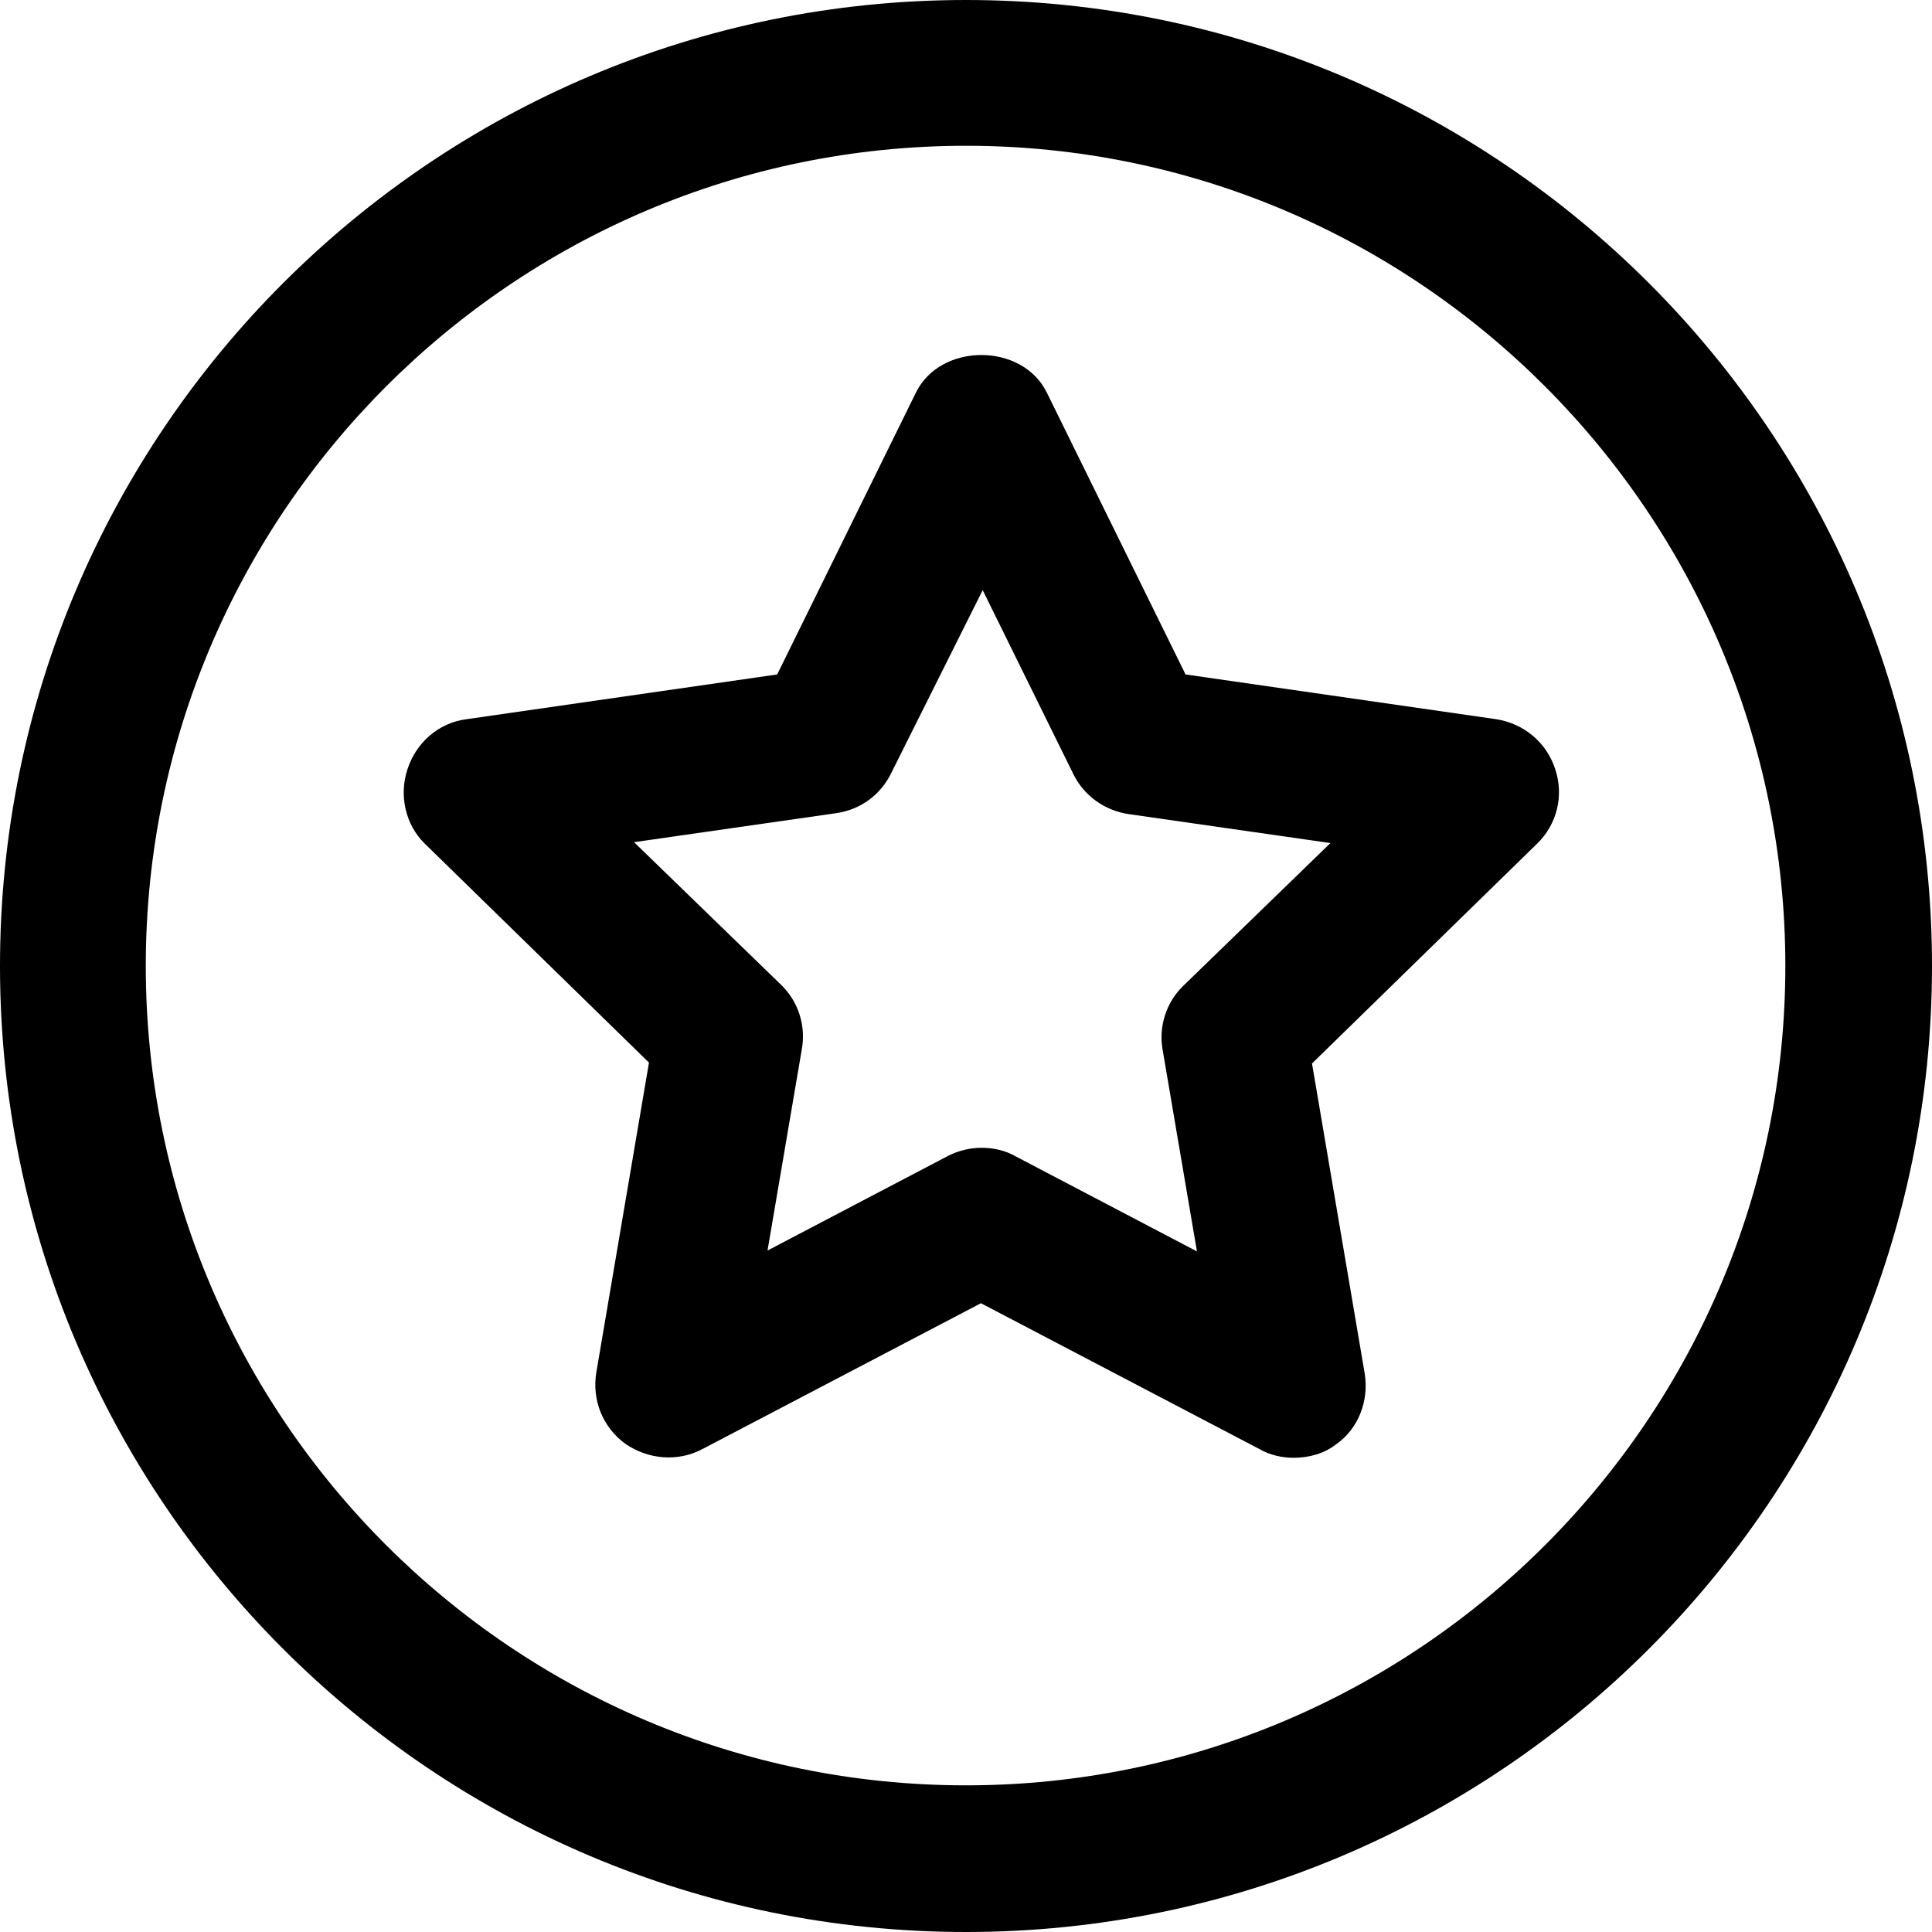 <?xml version="1.0" encoding="utf-8"?>
<!-- Generator: Adobe Illustrator 27.8.1, SVG Export Plug-In . SVG Version: 6.00 Build 0)  -->
<svg version="1.1" id="Layer_1" xmlns="http://www.w3.org/2000/svg" xmlns:xlink="http://www.w3.org/1999/xlink" x="0px" y="0px"
	 viewBox="0 0 22 22" style="enable-background:new 0 0 22 22;" xml:space="preserve">
<g>
	<g>
		<path d="M11,22C4.93,22,0,17.07,0,11C0,4.93,4.93,0,11,0c6.07,0,11,4.93,11,11C22,17.07,17.07,22,11,22z M11,1.66
			c-5.15,0-9.34,4.19-9.34,9.34s4.19,9.33,9.34,9.33s9.33-4.19,9.33-9.33S16.15,1.66,11,1.66z"/>
	</g>
	<path d="M14.73,16.6c-0.13,0-0.27-0.03-0.39-0.1l-3.17-1.66l-3.17,1.66c-0.28,0.15-0.62,0.12-0.88-0.06
		c-0.26-0.19-0.38-0.5-0.33-0.81l0.6-3.53l-2.56-2.5C4.62,9.39,4.54,9.06,4.64,8.76C4.74,8.45,5,8.23,5.31,8.19l3.54-0.51l1.58-3.21
		c0.28-0.57,1.21-0.57,1.49,0l1.58,3.21l3.54,0.51c0.31,0.05,0.57,0.26,0.67,0.57c0.1,0.3,0.02,0.63-0.21,0.85l-2.56,2.5l0.6,3.53
		c0.05,0.31-0.07,0.63-0.33,0.81C15.08,16.55,14.91,16.6,14.73,16.6z M11.18,13.07c0.13,0,0.27,0.03,0.39,0.1l2.06,1.08l-0.39-2.29
		c-0.05-0.27,0.04-0.55,0.24-0.74l1.67-1.62l-2.3-0.33c-0.27-0.04-0.51-0.21-0.63-0.46l-1.03-2.09L10.15,8.8
		C10.03,9.05,9.8,9.22,9.52,9.26l-2.3,0.33l1.67,1.62c0.2,0.19,0.29,0.47,0.24,0.74l-0.39,2.29l2.06-1.08
		C10.92,13.1,11.05,13.07,11.18,13.07z"/>
</g>
</svg>
